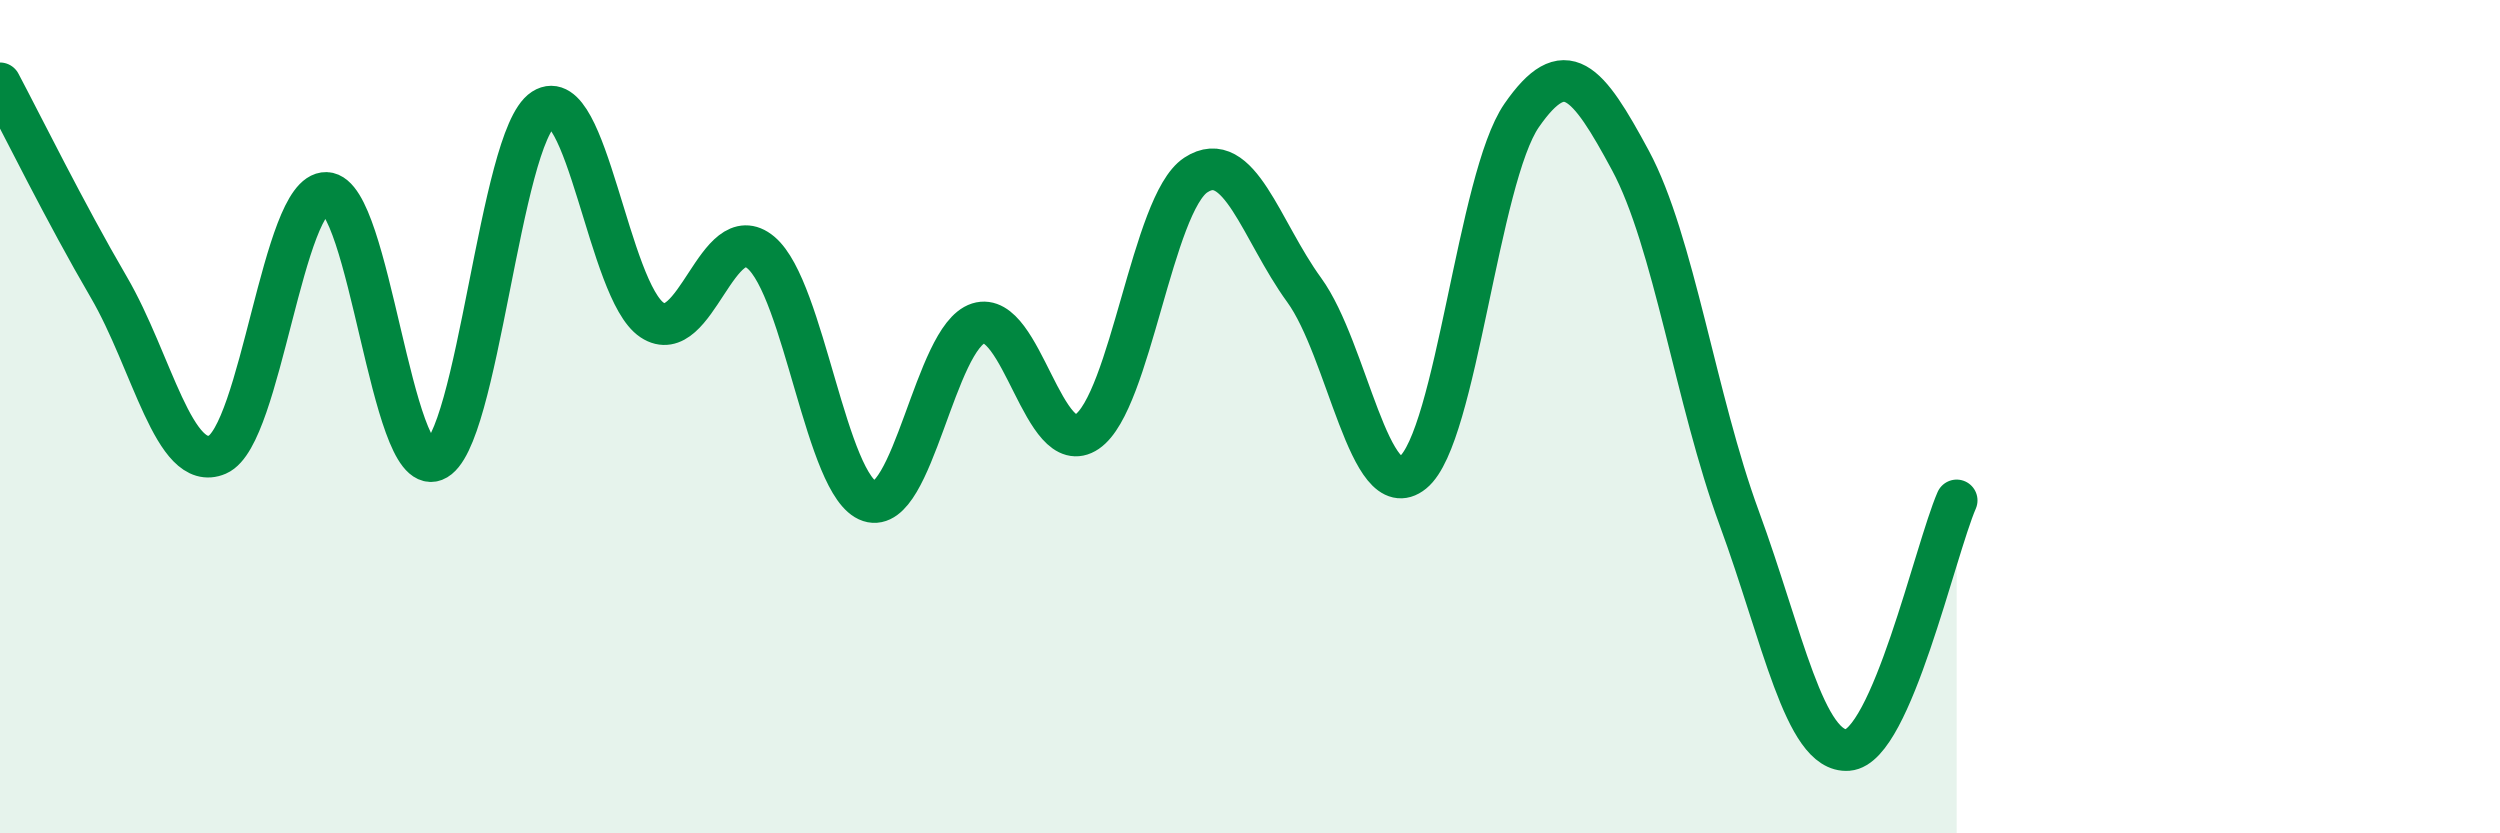 
    <svg width="60" height="20" viewBox="0 0 60 20" xmlns="http://www.w3.org/2000/svg">
      <path
        d="M 0,2 C 0.52,2.98 1.57,5.11 2.61,6.89 C 3.65,8.67 4.18,11.36 5.22,10.91 C 6.26,10.46 6.79,4.6 7.83,4.63 C 8.87,4.66 9.39,11.45 10.43,11.05 C 11.47,10.65 12,3.29 13.04,2.62 C 14.08,1.95 14.61,6.99 15.65,7.68 C 16.69,8.37 17.22,5.19 18.26,6.06 C 19.3,6.93 19.83,11.69 20.87,12.03 C 21.91,12.37 22.44,8.09 23.48,7.76 C 24.52,7.43 25.05,11.07 26.09,10.36 C 27.13,9.65 27.66,4.88 28.7,4.2 C 29.74,3.52 30.26,5.53 31.3,6.96 C 32.34,8.39 32.87,12.18 33.91,11.34 C 34.95,10.5 35.48,4.27 36.52,2.77 C 37.56,1.27 38.09,1.92 39.13,3.85 C 40.17,5.78 40.7,9.6 41.74,12.43 C 42.78,15.26 43.31,18.08 44.35,18 C 45.39,17.92 46.44,13.21 46.96,12.01L46.96 20L0 20Z"
        fill="#008740"
        opacity="0.1"
        stroke-linecap="round"
        stroke-linejoin="round"
      />
      <path
        d="M 0,2 C 0.52,2.98 1.57,5.11 2.61,6.89 C 3.65,8.67 4.18,11.36 5.22,10.91 C 6.26,10.46 6.79,4.6 7.83,4.63 C 8.87,4.66 9.39,11.45 10.43,11.05 C 11.47,10.65 12,3.29 13.04,2.62 C 14.08,1.95 14.61,6.99 15.65,7.68 C 16.69,8.37 17.22,5.19 18.26,6.06 C 19.3,6.93 19.83,11.69 20.87,12.03 C 21.91,12.37 22.44,8.09 23.48,7.76 C 24.52,7.43 25.05,11.07 26.09,10.36 C 27.13,9.65 27.66,4.88 28.7,4.2 C 29.74,3.52 30.26,5.53 31.3,6.96 C 32.34,8.39 32.87,12.18 33.91,11.34 C 34.95,10.5 35.48,4.27 36.52,2.77 C 37.56,1.27 38.09,1.92 39.13,3.85 C 40.17,5.78 40.7,9.6 41.74,12.43 C 42.78,15.26 43.31,18.08 44.35,18 C 45.39,17.92 46.44,13.21 46.96,12.01"
        stroke="#008740"
        stroke-width="1"
        fill="none"
        stroke-linecap="round"
        stroke-linejoin="round"
      />
    </svg>
  